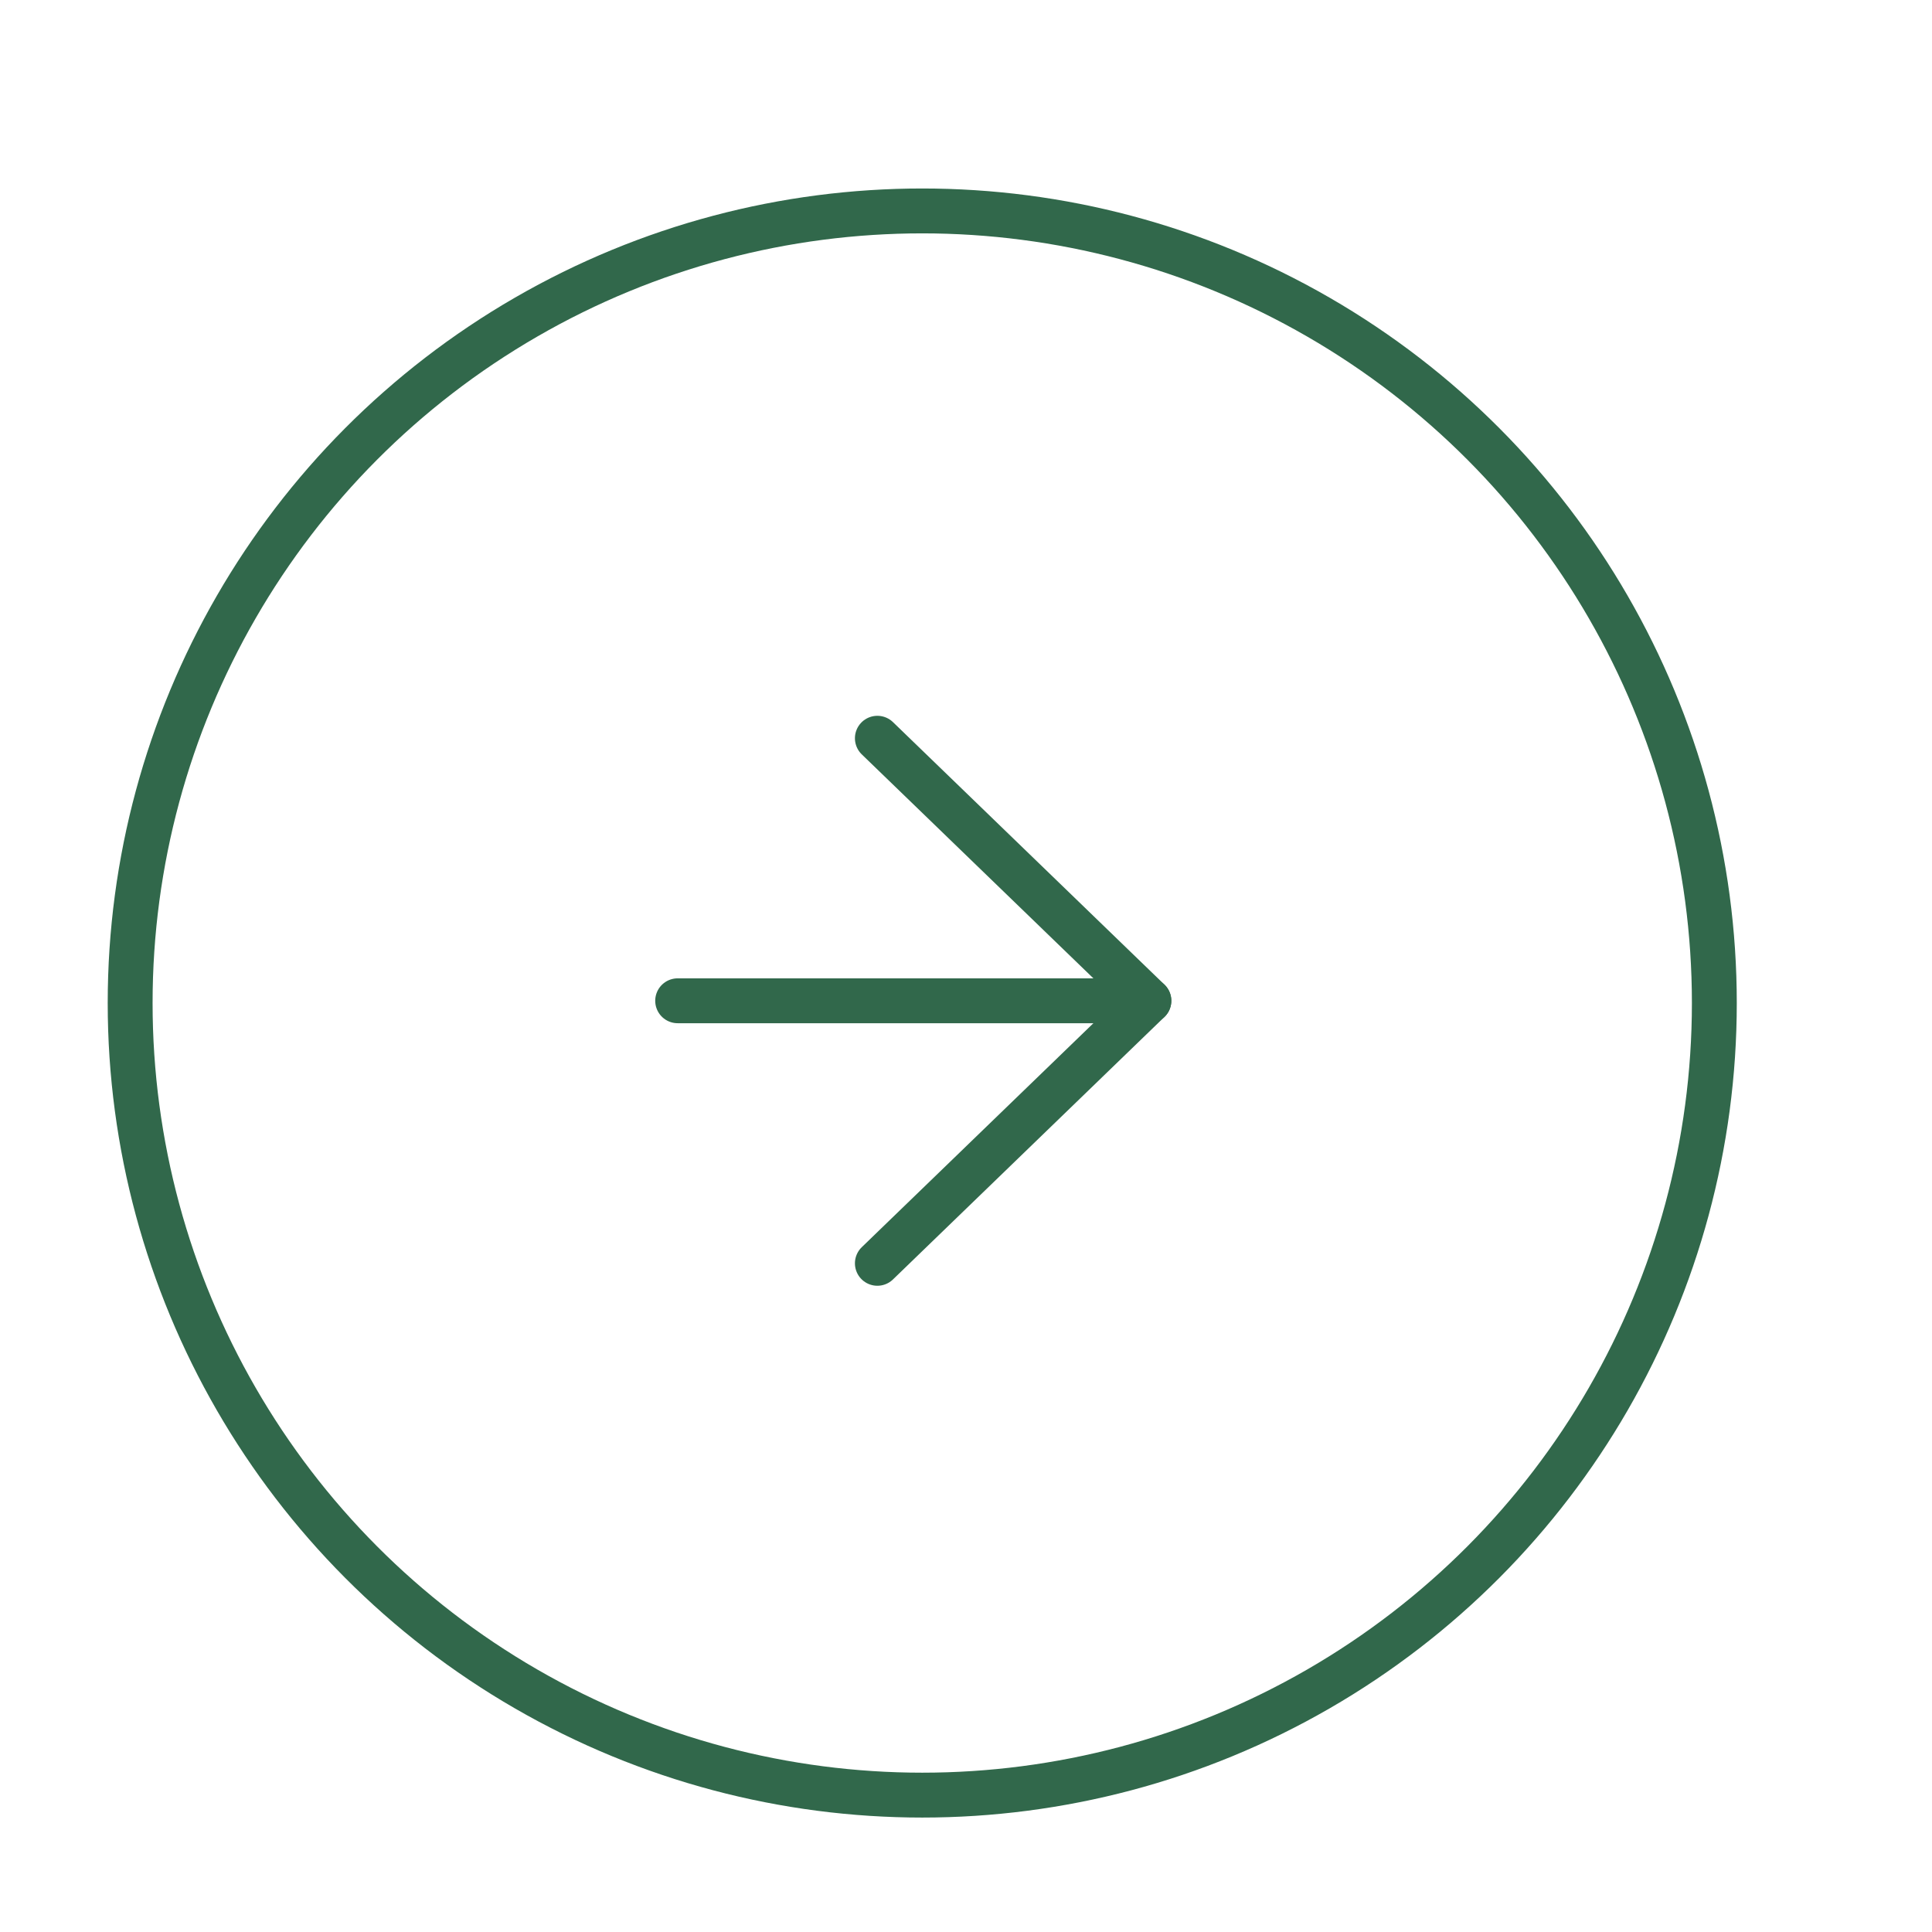 <?xml version="1.0" encoding="utf-8"?>
<!-- Generator: Adobe Illustrator 25.0.0, SVG Export Plug-In . SVG Version: 6.00 Build 0)  -->
<svg version="1.1" id="图层_1" xmlns="http://www.w3.org/2000/svg" xmlns:xlink="http://www.w3.org/1999/xlink" x="0px" y="0px"
	 viewBox="0 0 86.1 86.1" style="enable-background:new 0 0 86.1 86.1;" xml:space="preserve">
<style type="text/css">
	.st0{fill:none;stroke:#31684B;stroke-width:2;stroke-linecap:round;stroke-linejoin:round;stroke-miterlimit:10;}
</style>
<polyline class="st0" points="39.1,32.9 51.2,44.6 39.1,56.3 "/>
<line class="st0" x1="51.2" y1="44.6" x2="30.2" y2="44.6"/>
<circle class="st0" cx="41.1" cy="44.7" r="35.3"/>
</svg>
